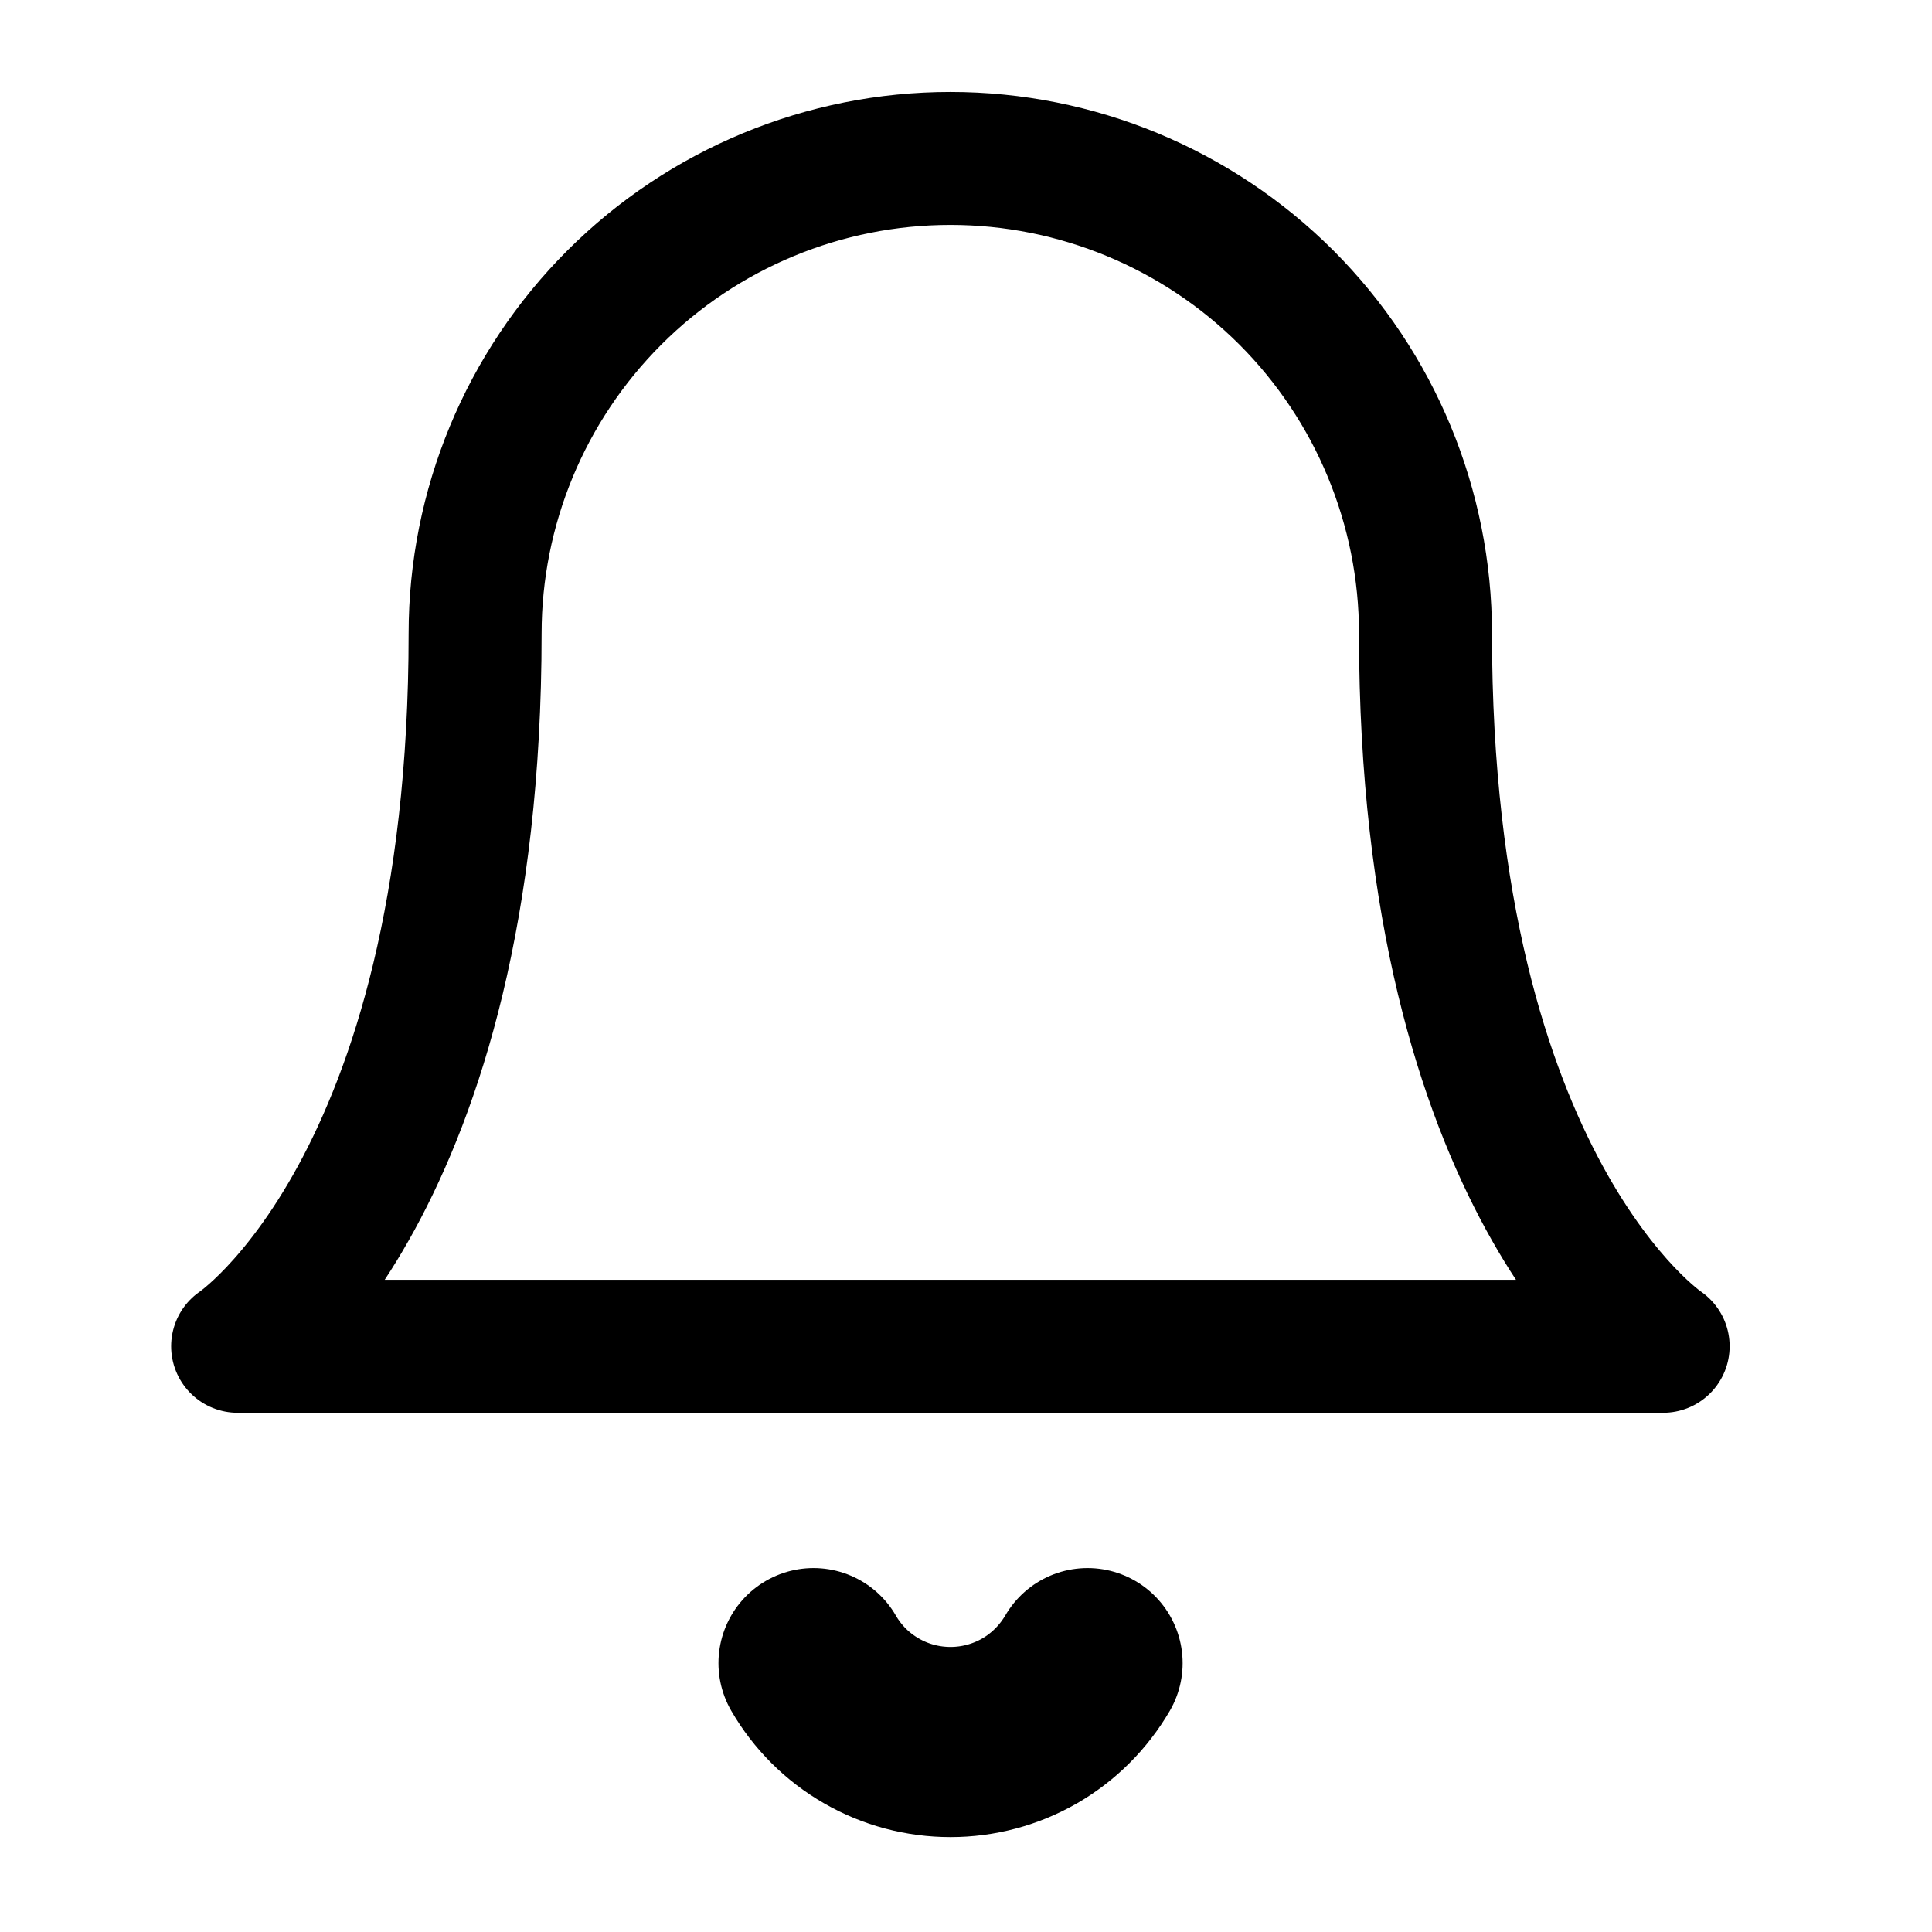 <svg width="12" height="12" viewBox="0 0 12 12" fill="none" xmlns="http://www.w3.org/2000/svg">
<g clip-path="url(#clip0_2297_165)">
<path d="M8.854 3.935C8.854 3.152 8.543 2.402 7.99 1.848C7.436 1.295 6.685 0.984 5.903 0.984C5.12 0.984 4.369 1.295 3.816 1.848C3.262 2.402 2.951 3.152 2.951 3.935C2.951 7.378 1.476 8.362 1.476 8.362H10.33C10.33 8.362 8.854 7.378 8.854 3.935Z" stroke="black" stroke-width="0.826" stroke-linecap="round" stroke-linejoin="round"/>
<path d="M6.755 10.33C6.668 10.479 6.544 10.603 6.395 10.689C6.245 10.775 6.076 10.82 5.904 10.82C5.731 10.82 5.562 10.775 5.413 10.689C5.263 10.603 5.139 10.479 5.053 10.33" stroke="black" stroke-width="1.181" stroke-linecap="round" stroke-linejoin="round"/>
</g>
<defs>
<clipPath id="clip0_2297_165">
<rect width="11.806" height="11.806" fill="white"/>
</clipPath>
</defs>
</svg>
